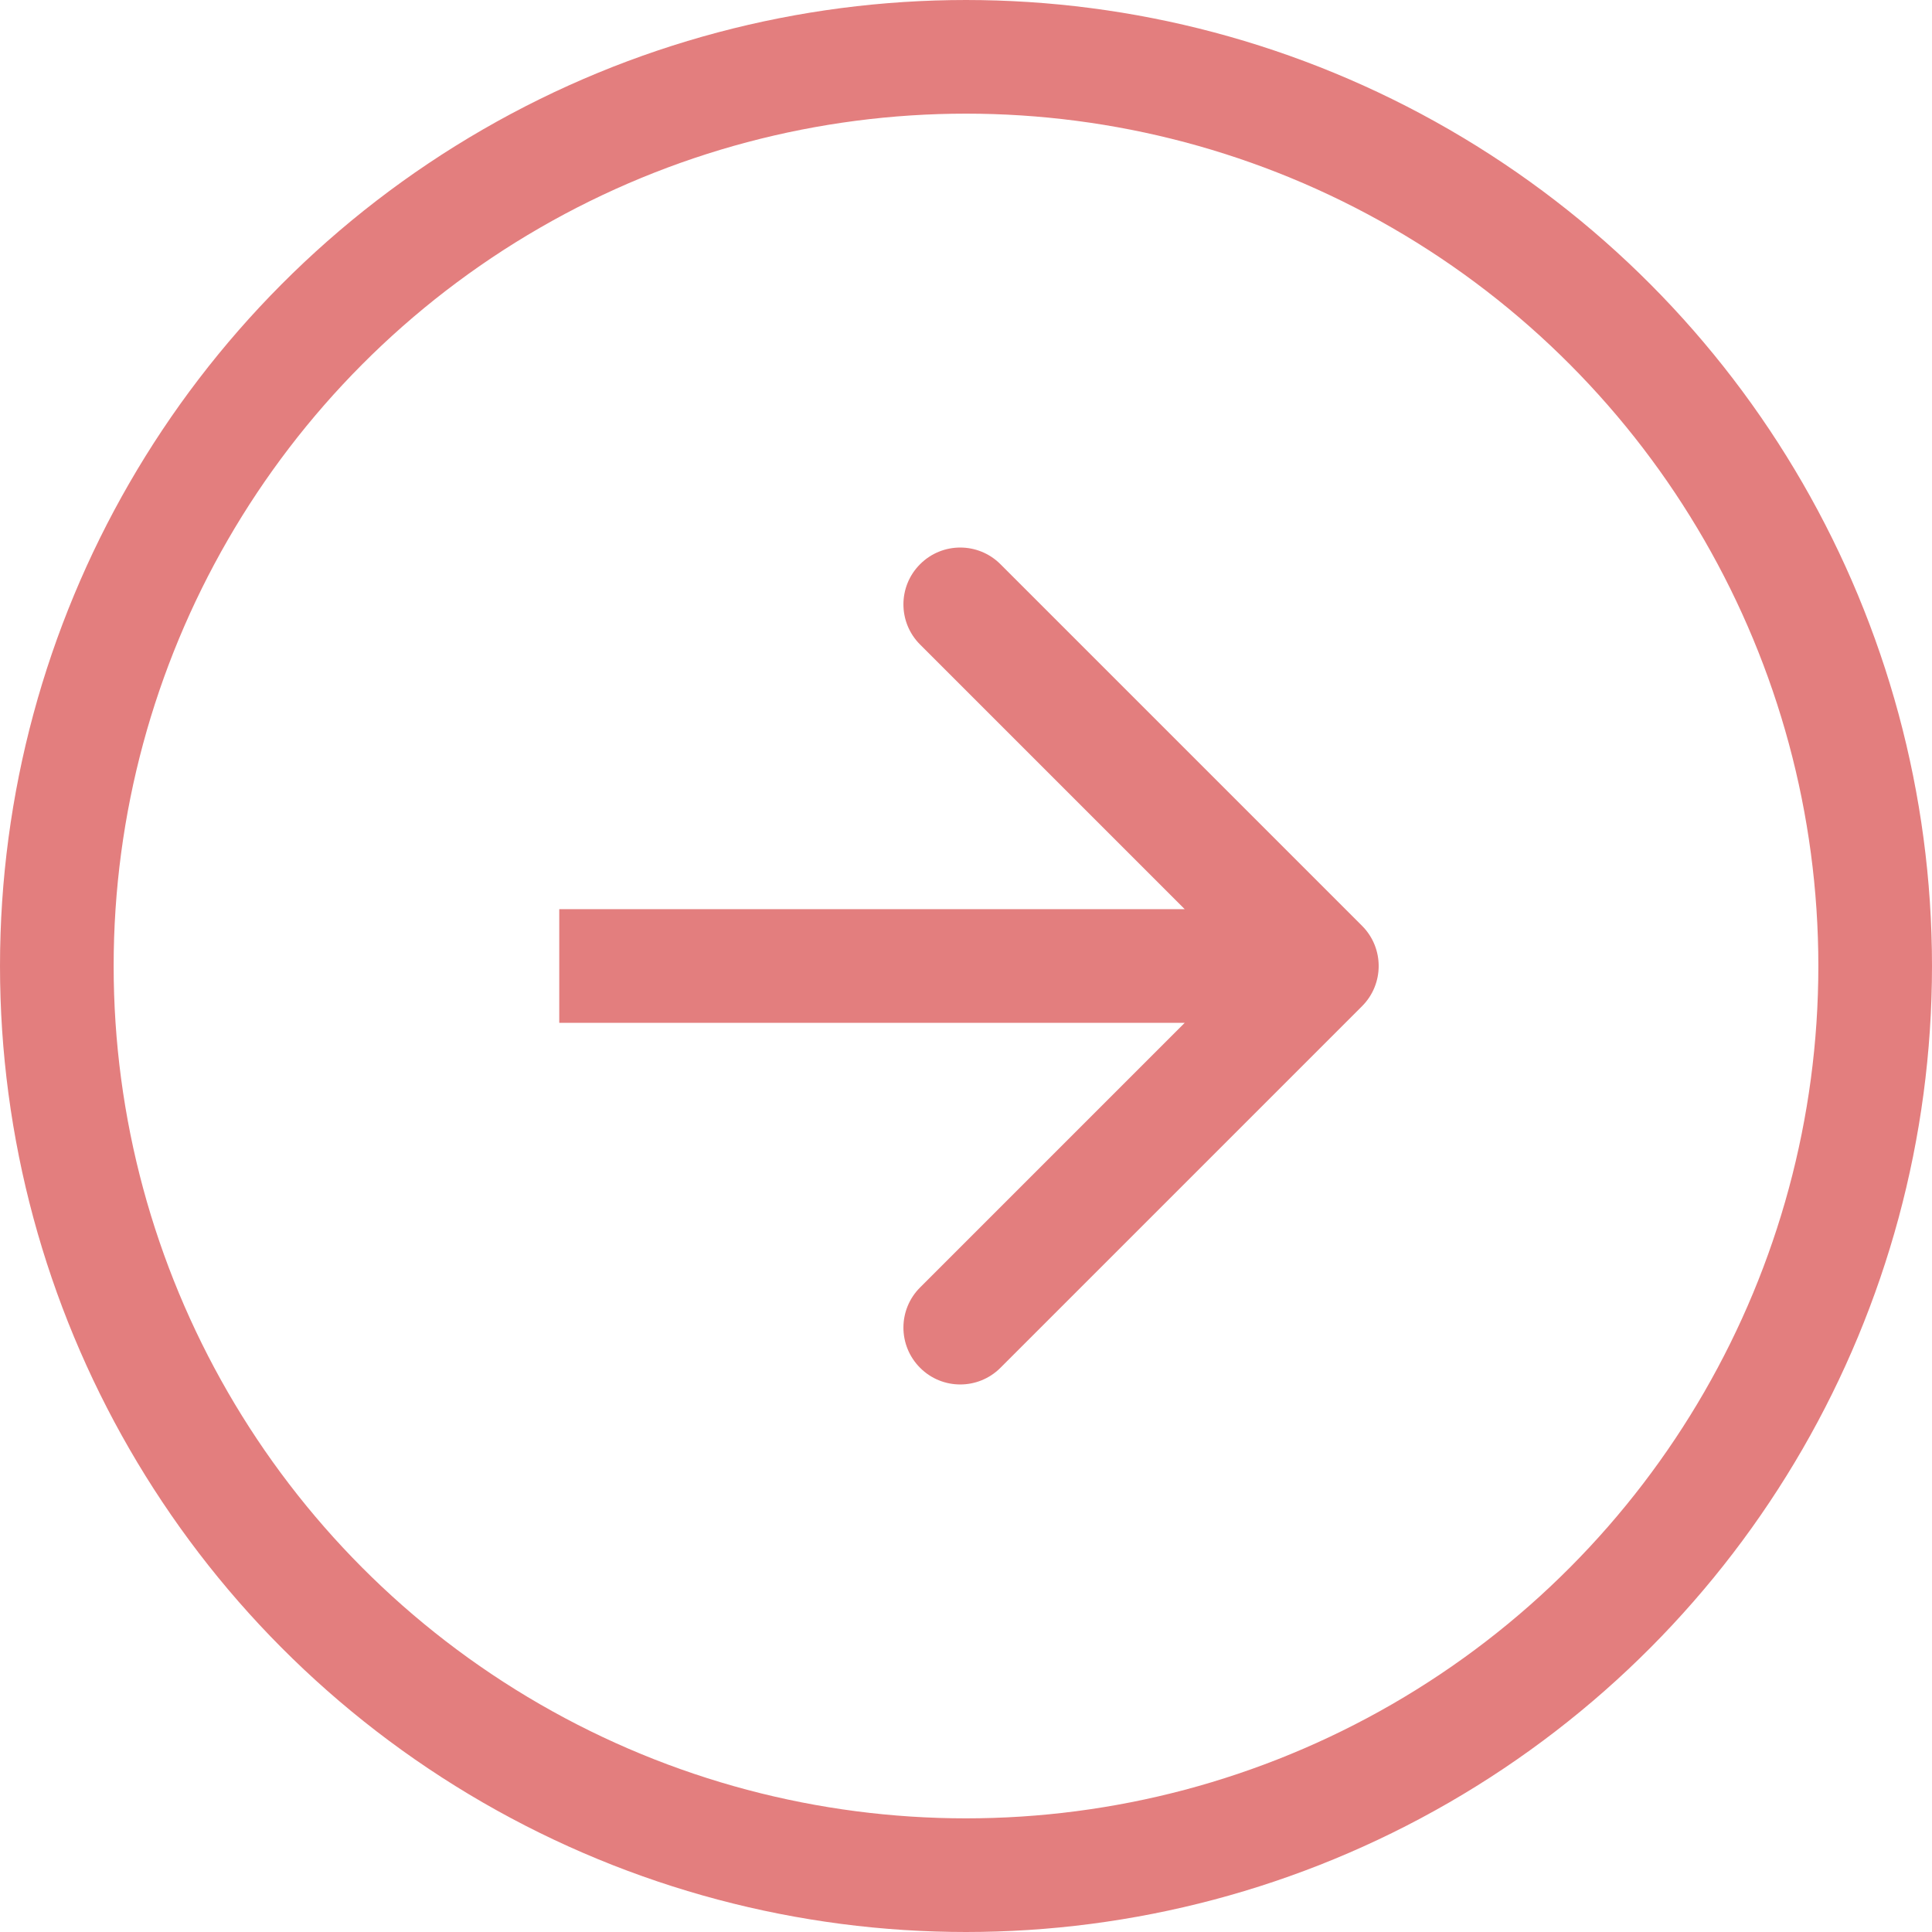 <?xml version="1.0" encoding="UTF-8"?> <svg xmlns="http://www.w3.org/2000/svg" width="34" height="34" viewBox="0 0 34 34" fill="none"> <circle cx="17" cy="17" r="16" stroke="#E37E7E" stroke-width="2"></circle> <path d="M23.97 17.707C24.36 17.317 24.36 16.683 23.97 16.293L17.606 9.929C17.215 9.538 16.582 9.538 16.192 9.929C15.801 10.319 15.801 10.953 16.192 11.343L21.849 17L16.192 22.657C15.801 23.047 15.801 23.68 16.192 24.071C16.582 24.462 17.215 24.462 17.606 24.071L23.97 17.707ZM9.842 18H23.263V16H9.842V18Z" fill="#E37E7E"></path> </svg> 